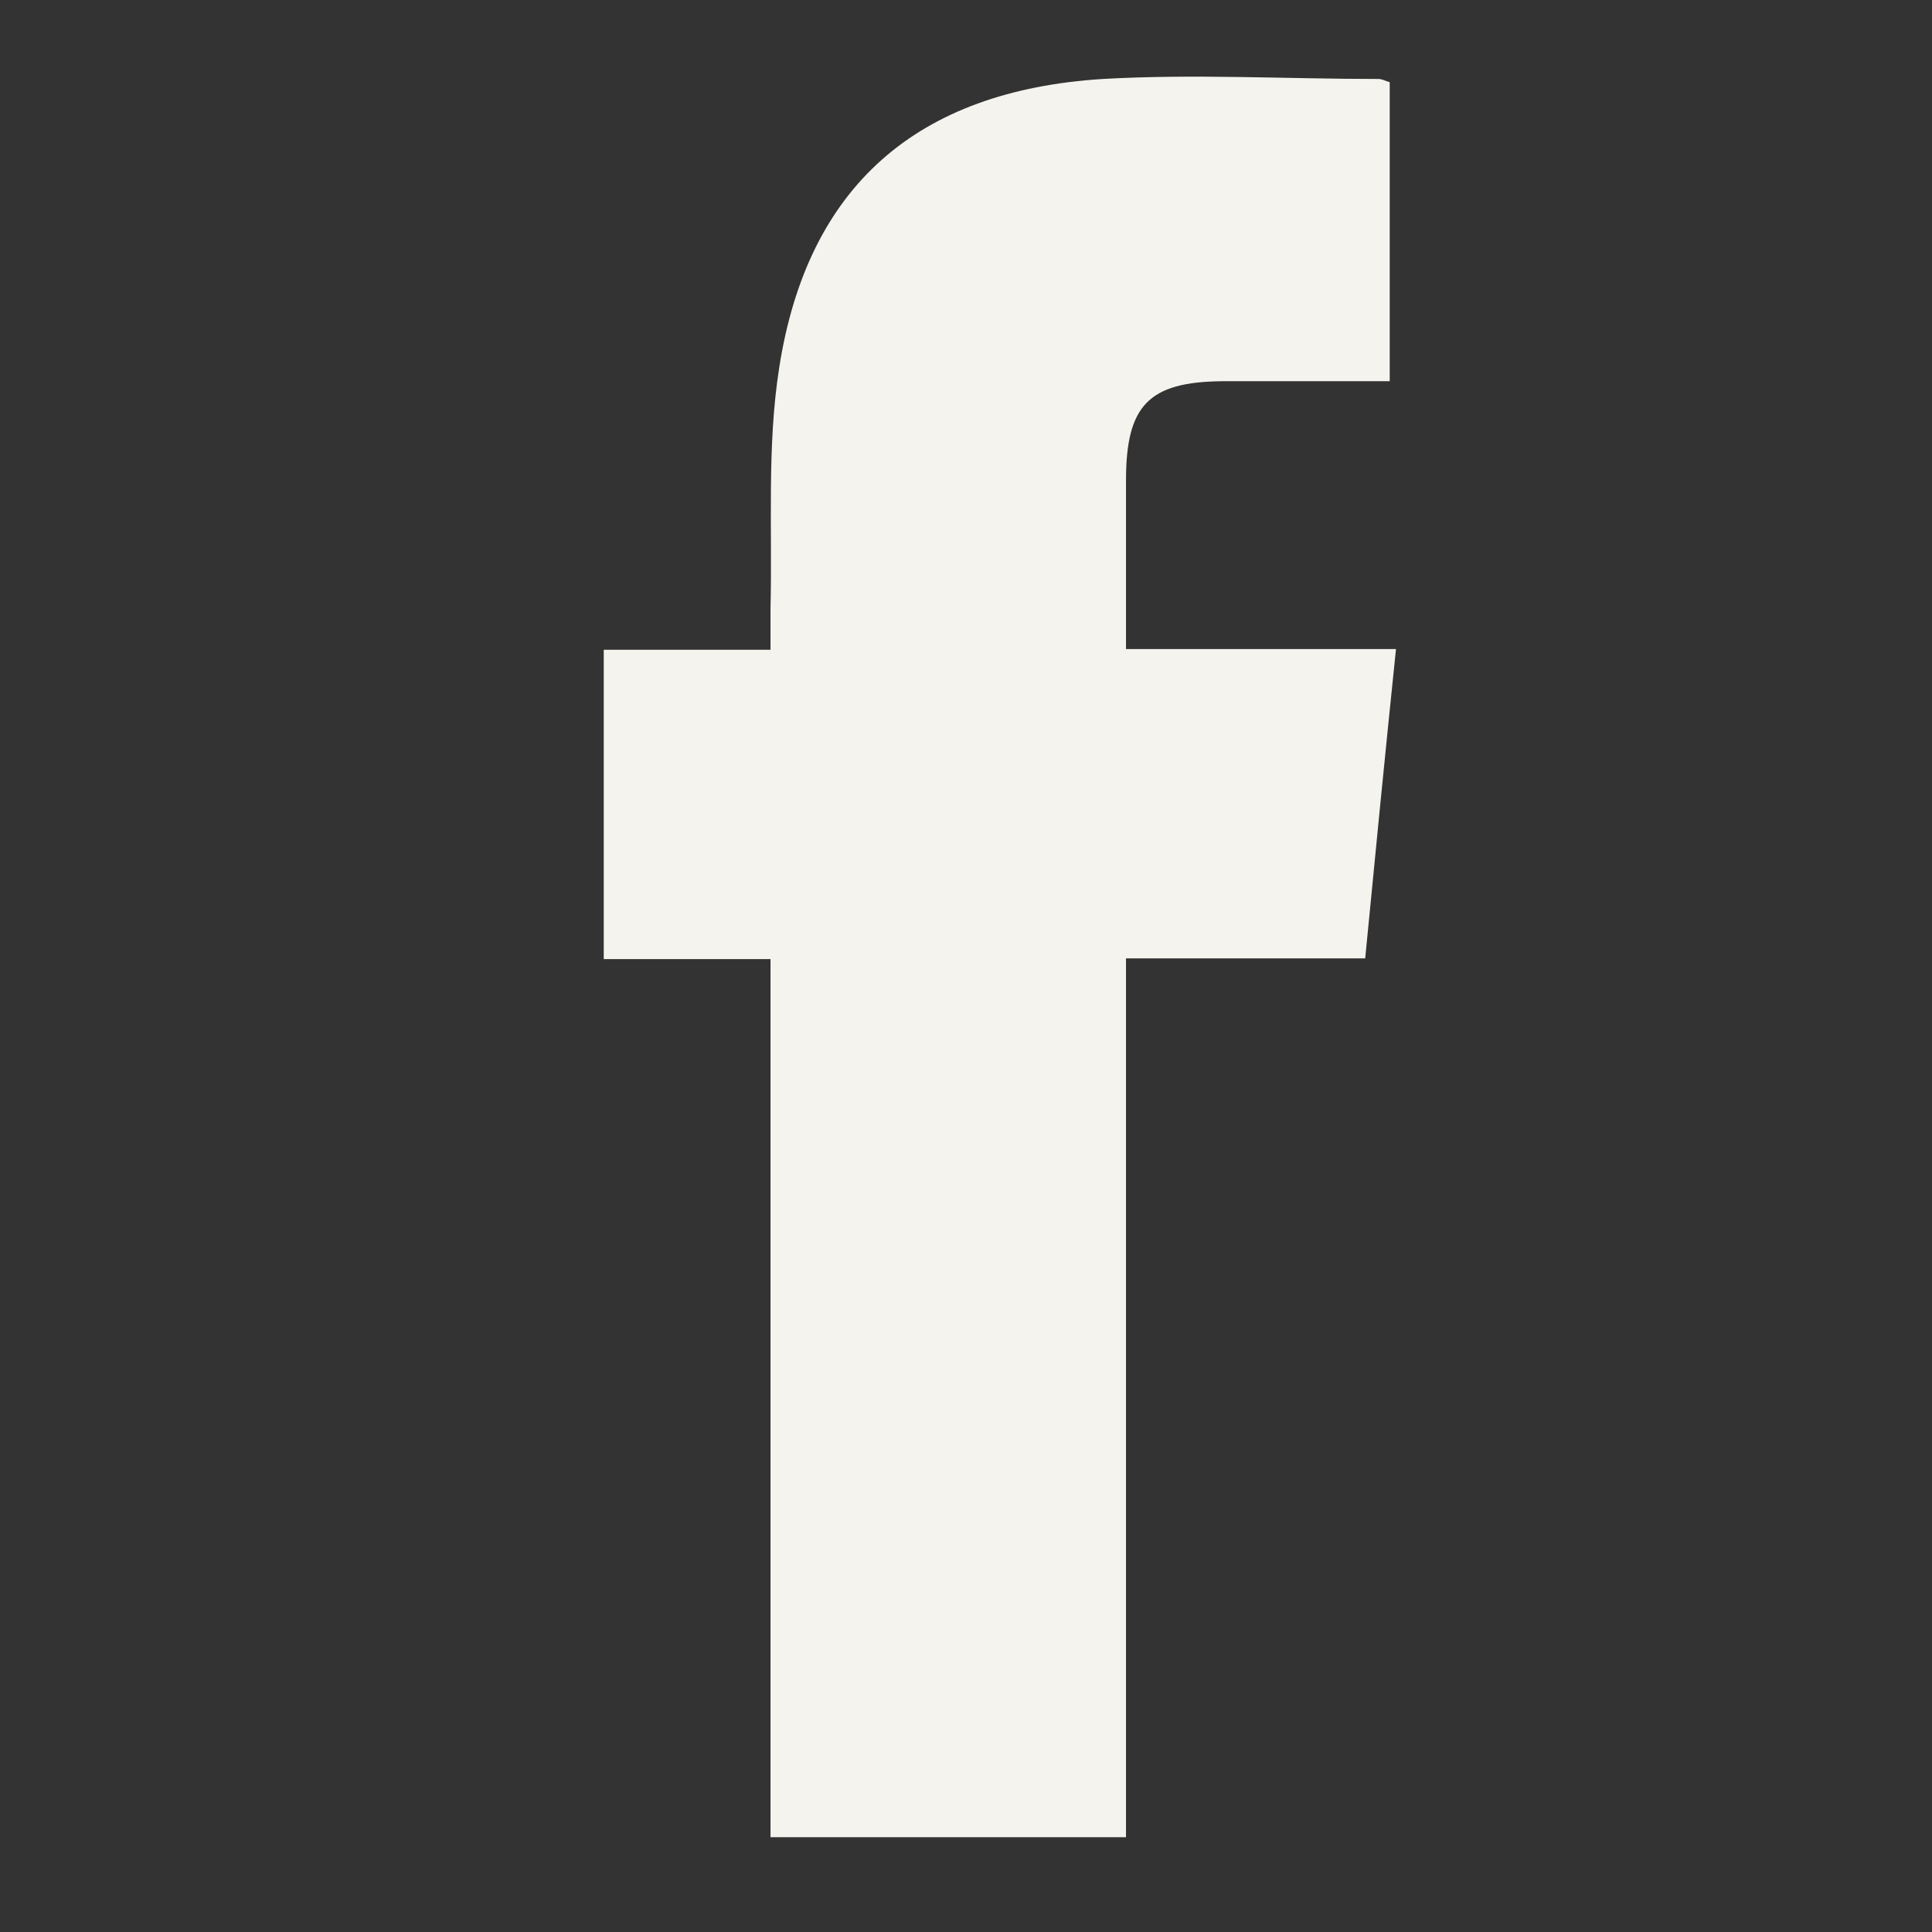 <svg width="16" height="16" viewBox="0 0 16 16" fill="none" xmlns="http://www.w3.org/2000/svg">
<rect x="0" y="0" width="16" height="16" fill="#333333" stroke="none"/>
<path d="M6.381 7.943V15.215H9.325V7.937H11.306C11.389 7.078 11.472 6.235 11.561 5.375H9.325C9.325 4.892 9.325 4.436 9.325 3.979C9.325 3.356 9.513 3.163 10.123 3.157C10.581 3.157 11.04 3.157 11.509 3.157V0.681C11.472 0.67 11.446 0.654 11.415 0.654C10.654 0.654 9.888 0.611 9.133 0.654C7.59 0.751 6.688 1.546 6.454 3.039C6.35 3.694 6.397 4.376 6.381 5.042C6.381 5.145 6.381 5.247 6.381 5.381H5V7.943H6.381Z" fill="#F4F3EE"/>
</svg>

